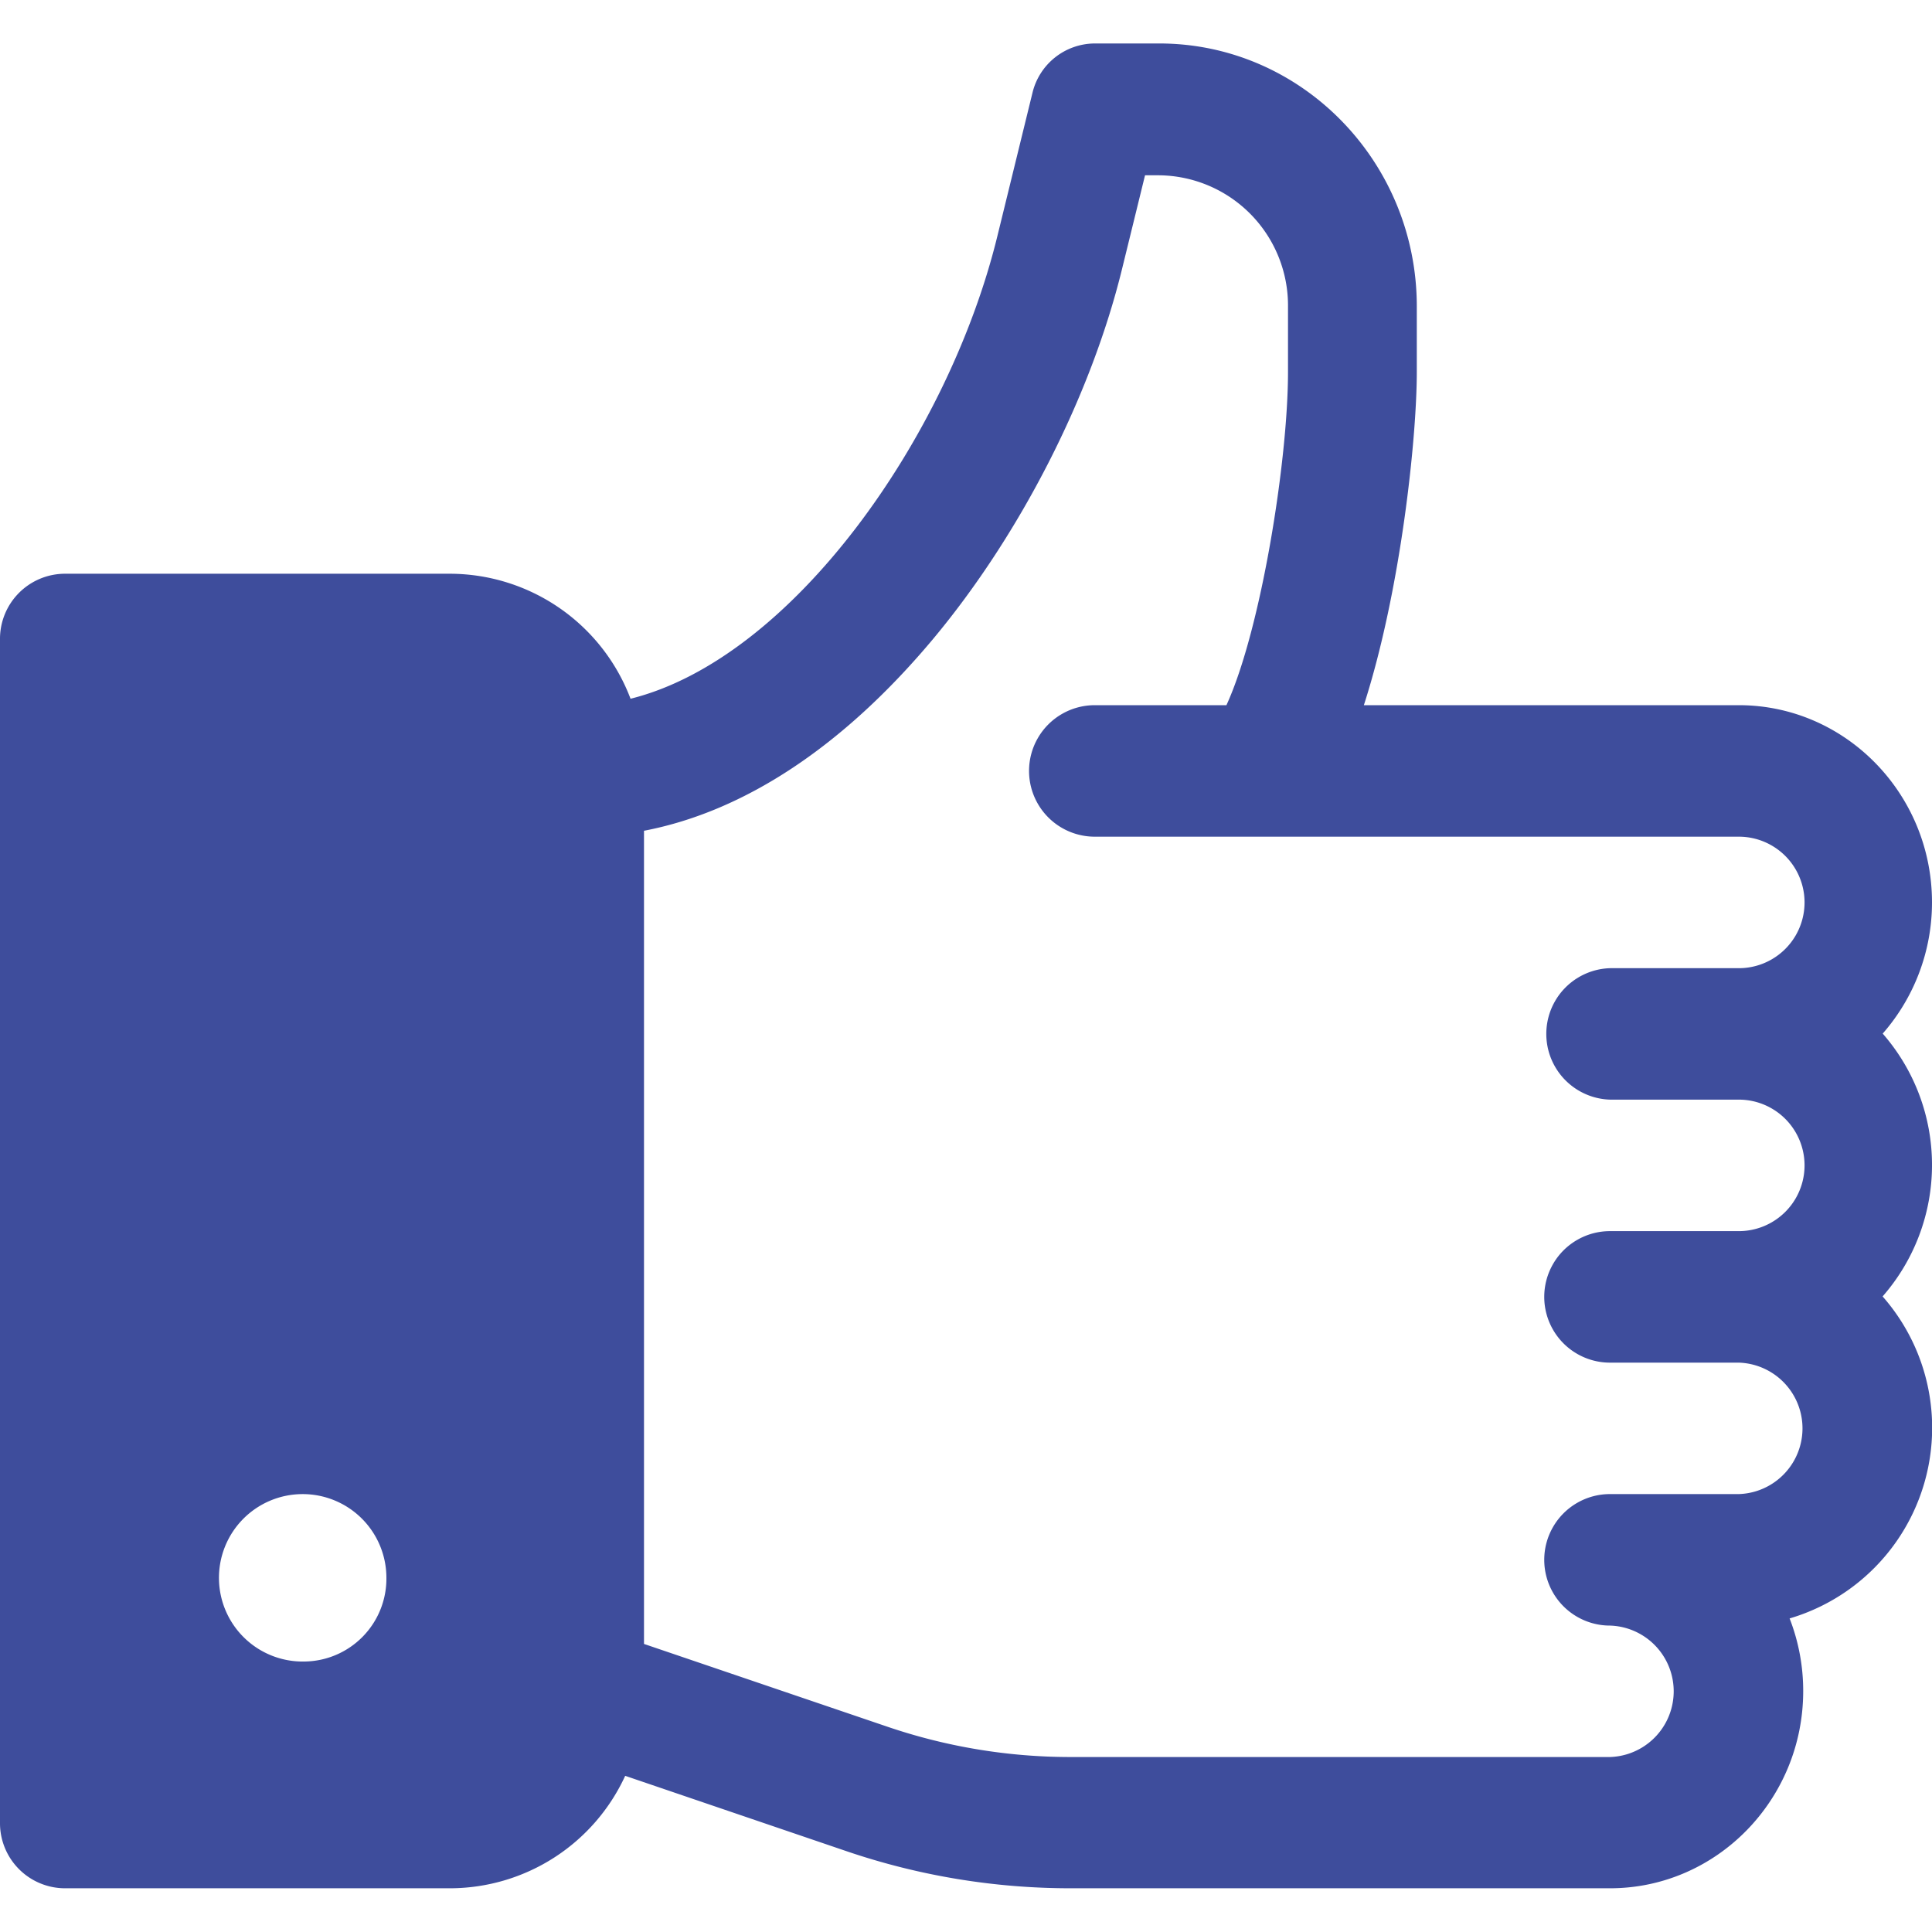 <svg id="Livello_1" data-name="Livello 1" xmlns="http://www.w3.org/2000/svg" xmlns:xlink="http://www.w3.org/1999/xlink" viewBox="0 0 300 300"><defs><style>.cls-1{fill:none;}.cls-2{clip-path:url(#clip-path);}.cls-3{fill:#3e4d9c;}</style><clipPath id="clip-path"><rect class="cls-1" y="6.75" width="300" height="286.5"/></clipPath></defs><g id="Disegno_20" data-name="Disegno 20"><g class="cls-2"><g class="cls-2"><path class="cls-3" d="M250,170.75h20a10.21,10.21,0,0,1,0,20.42H250a10.21,10.21,0,0,0,0,20.42h20A10.21,10.21,0,0,1,270,232H250a10.21,10.21,0,0,0,0,20.42,10.21,10.21,0,0,1,0,20.41H166.22a88.12,88.12,0,0,1-28.46-4.72L100,255.27V129c15.67-3,31-13.18,44.89-29.78,13.53-16.21,24.51-37.7,29.35-57.49l3.56-14.51H180a20.22,20.22,0,0,1,20,20.41V57.77c0,13.7-4.18,40-9.56,51.73H170a10.21,10.21,0,0,0,0,20.42H270a10.21,10.21,0,0,1,0,20.42H250a10.21,10.21,0,0,0,0,20.41M47.29,258A13,13,0,1,1,60,245a12.87,12.87,0,0,1-12.71,13m245-97.44A30.91,30.91,0,0,0,300,140.13c0-16.89-13.46-30.63-30-30.63H211.78C217.54,91.63,220,67.94,220,57.77V47.58c0-22.51-17.94-40.83-40-40.83H170a10,10,0,0,0-9.69,7.71l-5.45,22.25C147.22,67.88,123,102.26,97.91,108.5A30.06,30.06,0,0,0,70,89.09H10A10.11,10.11,0,0,0,0,99.3V283a10.11,10.11,0,0,0,10,10.21H70a30,30,0,0,0,27.08-17.46l34.36,11.7a107.82,107.82,0,0,0,34.78,5.76H250c16.54,0,30-13.74,30-30.62a31,31,0,0,0-2.11-11.28,30.87,30.87,0,0,0,14.44-50,31,31,0,0,0,0-40.83"/></g></g></g></svg>